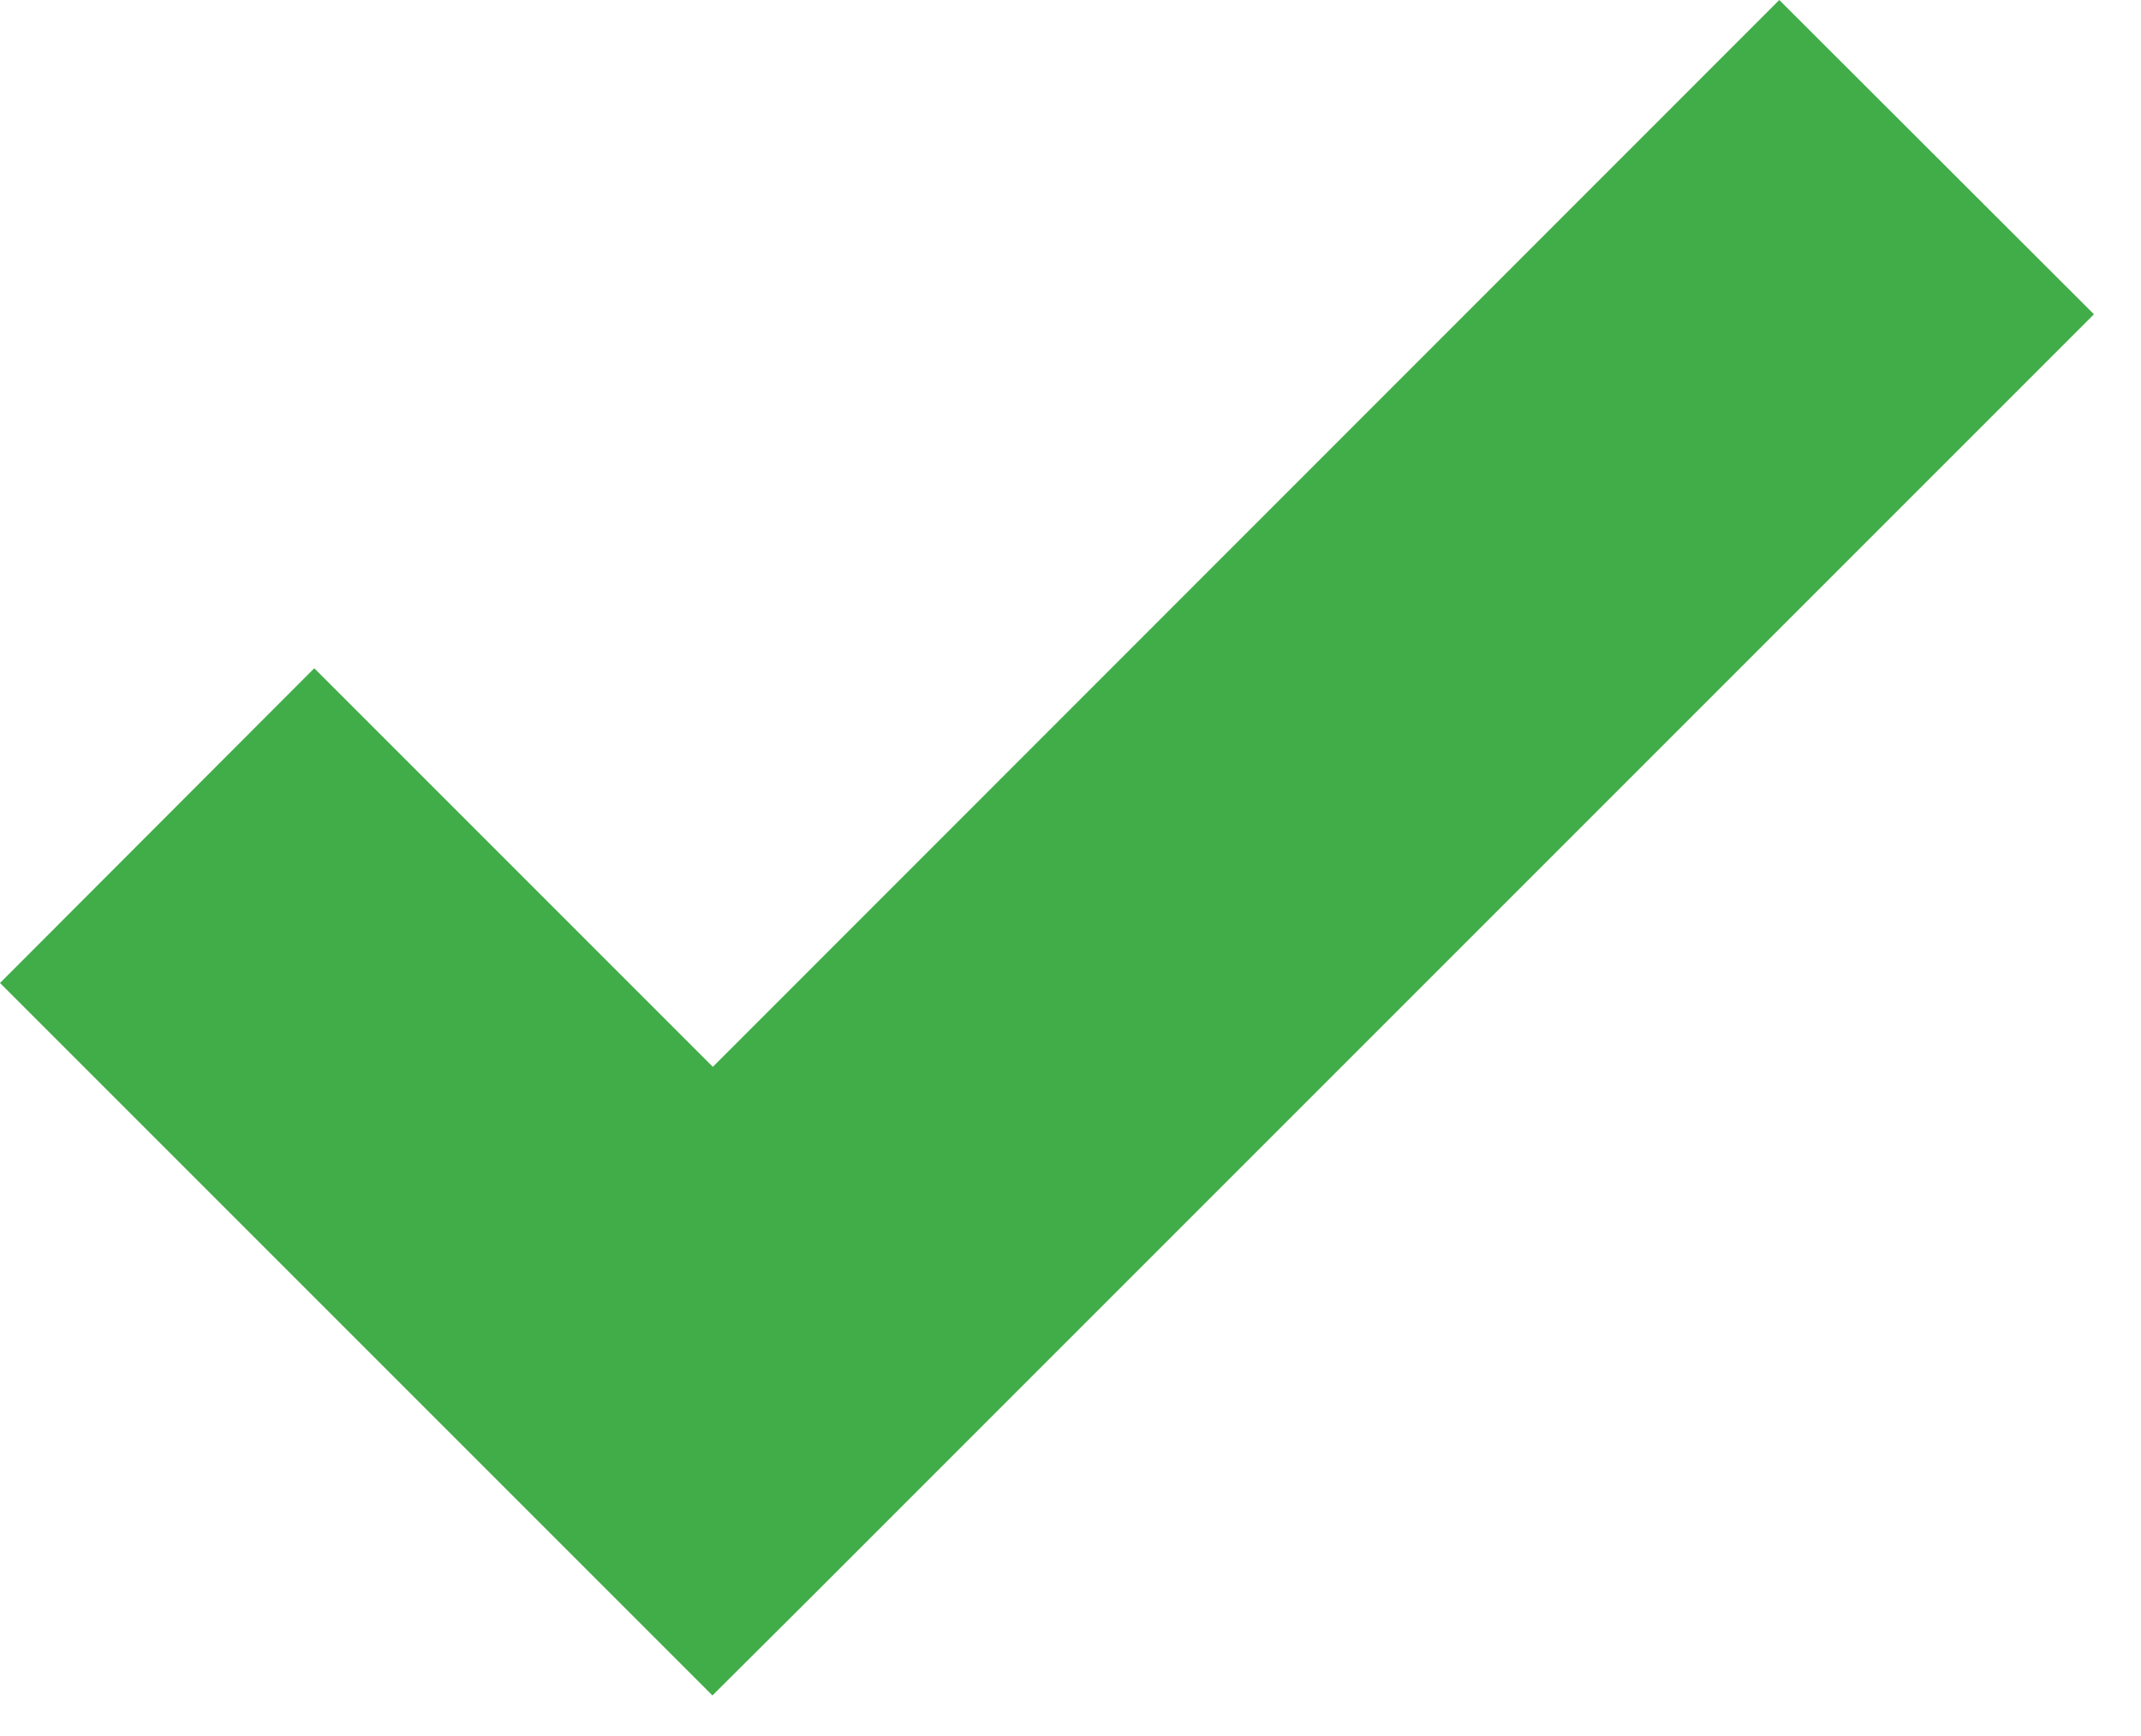 <?xml version="1.0" encoding="UTF-8"?> <svg xmlns="http://www.w3.org/2000/svg" width="37" height="30" viewBox="0 0 37 30" fill="none"> <g id="Group"> <path id="Vector" d="M30.749 0L12.319 18.436L5.431 11.548L0 16.987L12.312 29.299L13.903 27.715L36.187 5.431L30.749 0Z" fill="#41AD49"></path> </g> </svg> 